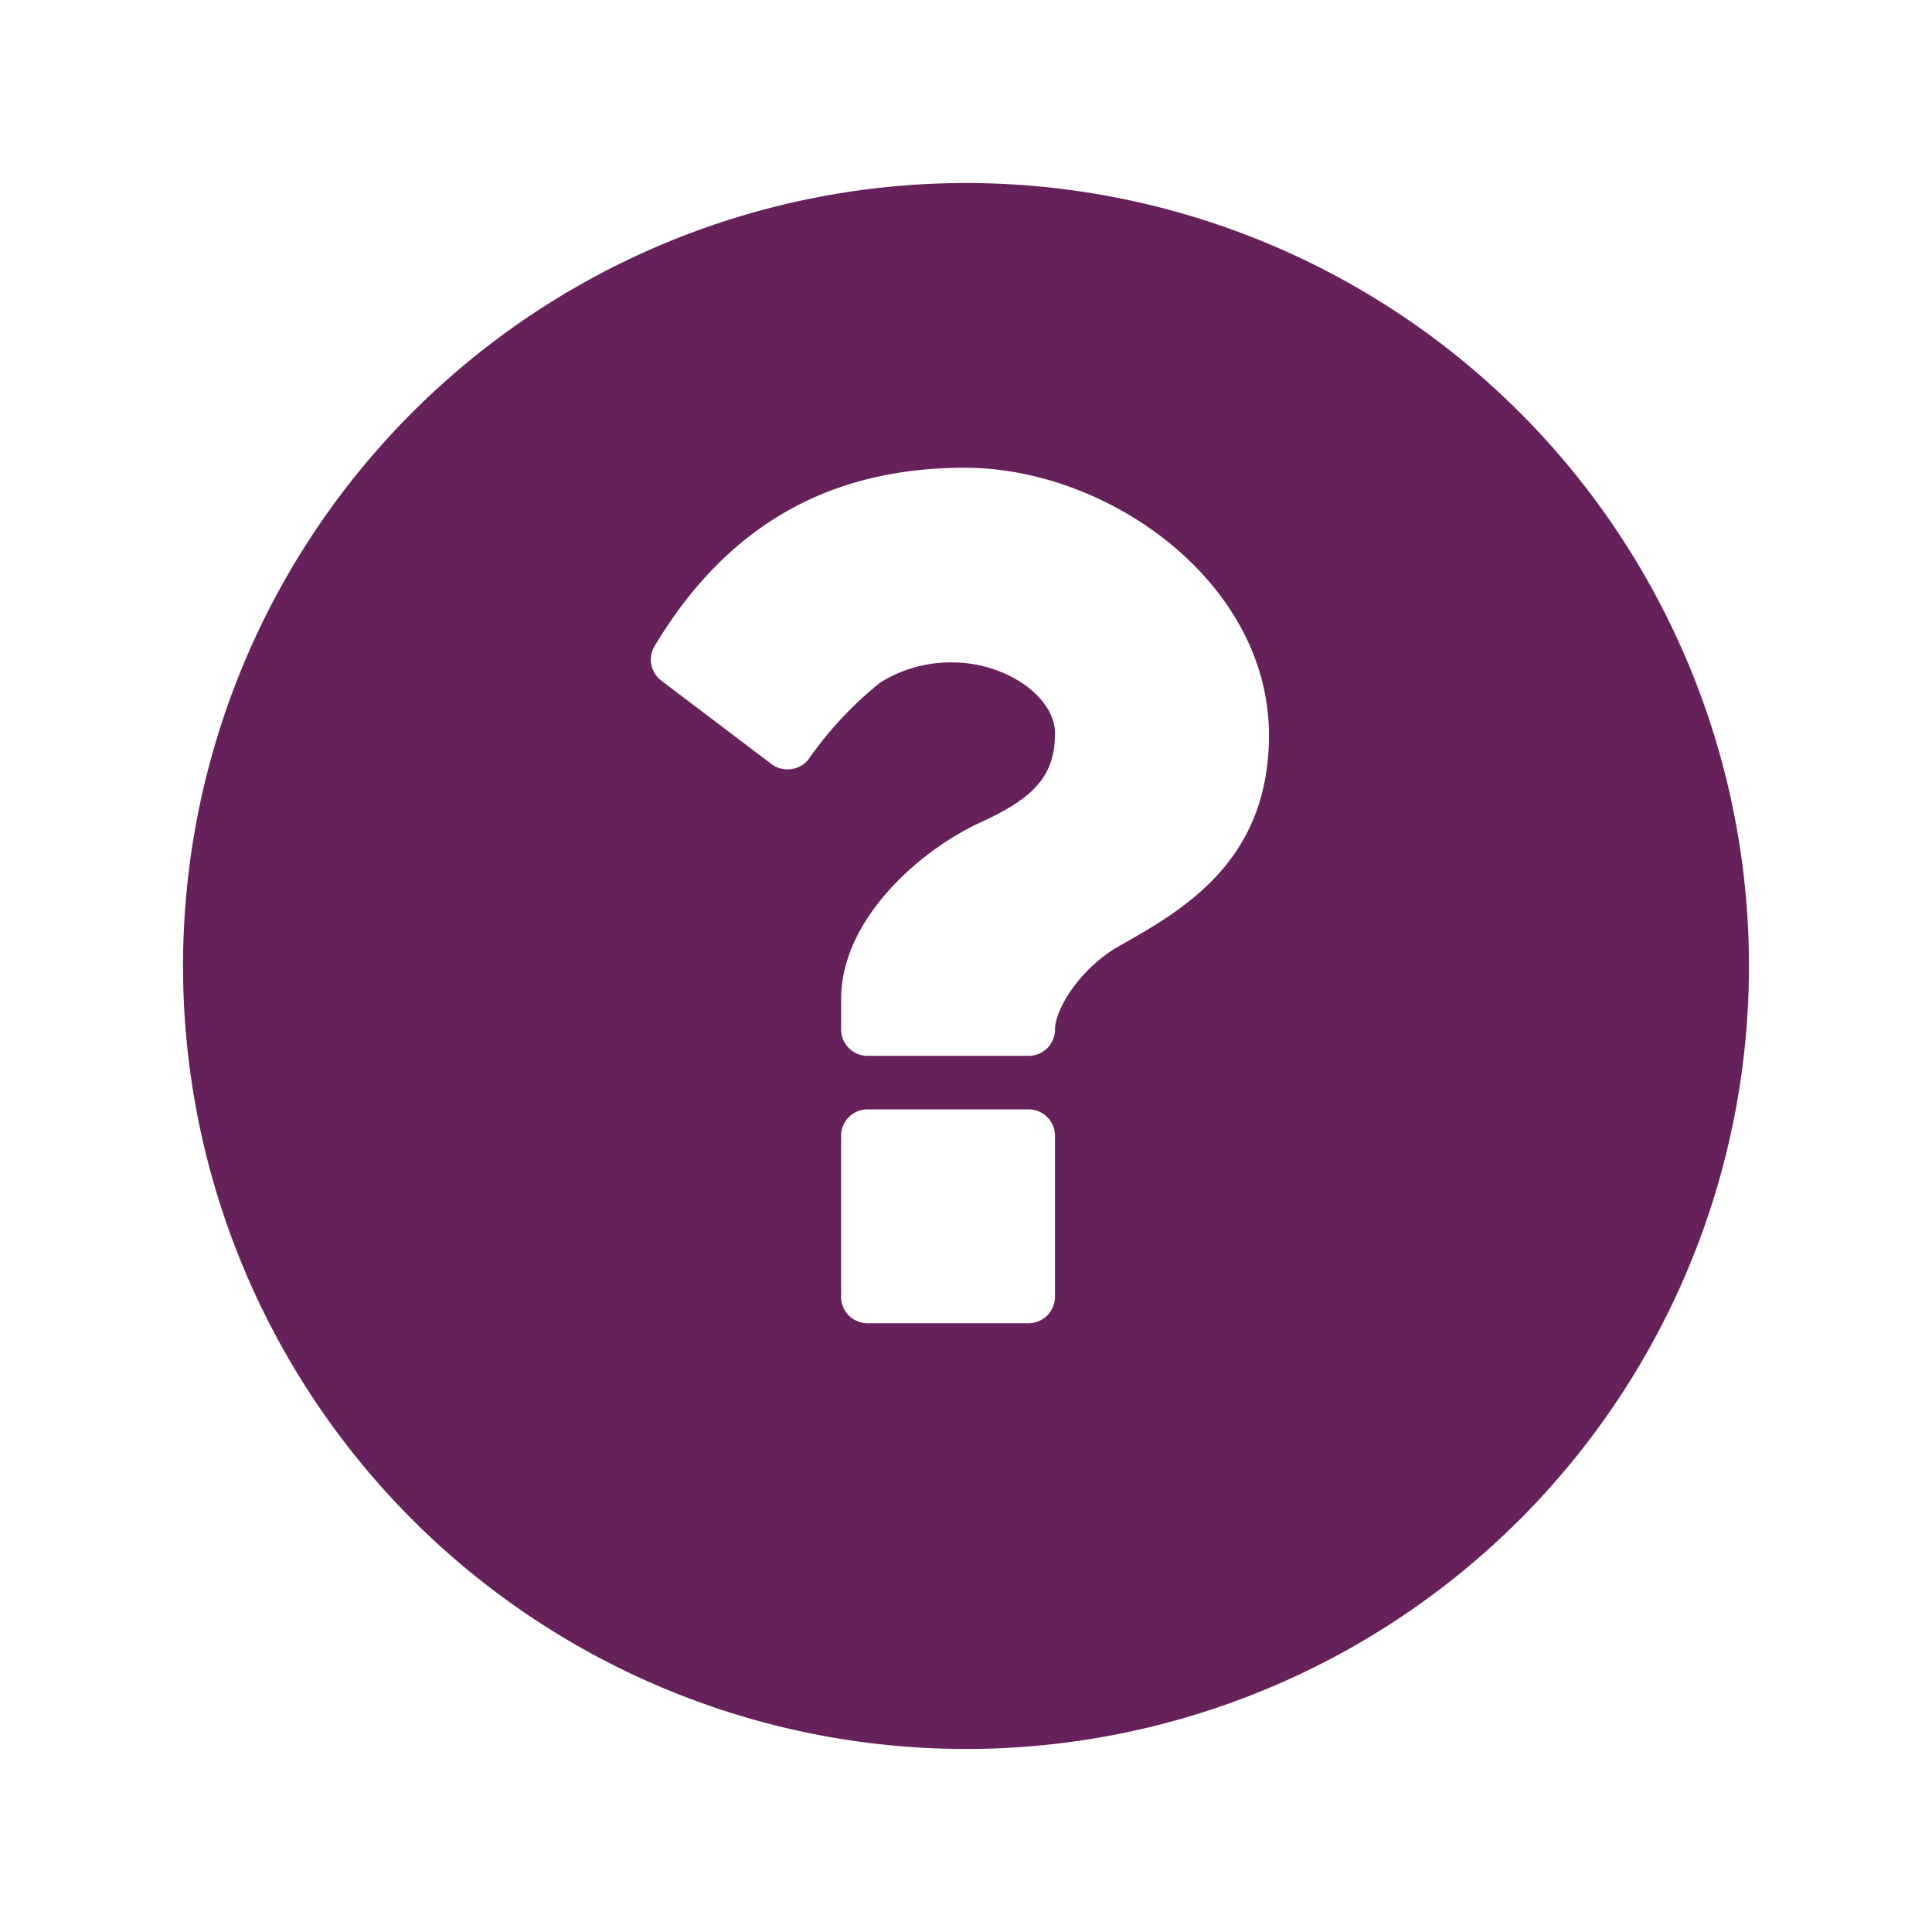 <svg xmlns="http://www.w3.org/2000/svg" xmlns:xlink="http://www.w3.org/1999/xlink" width="95" height="95" viewBox="0 0 95 95">
  <defs>
    <filter id="eric-keiles" x="0" y="0" width="95" height="95" filterUnits="userSpaceOnUse">
      <feOffset dy="3" input="SourceAlpha"/>
      <feGaussianBlur stdDeviation="3" result="blur"/>
      <feFlood flood-opacity="0.161"/>
      <feComposite operator="in" in2="blur"/>
      <feComposite in="SourceGraphic"/>
    </filter>
  </defs>
  <g id="Group_1088" data-name="Group 1088" transform="translate(-492 -4192)">
    <g transform="matrix(1, 0, 0, 1, 492, 4192)" filter="url(#eric-keiles)">
      <path id="eric-keiles-2" data-name="eric-keiles" d="M38.5,0A38.5,38.5,0,1,1,0,38.5,38.5,38.5,0,0,1,38.5,0Z" transform="translate(9 6)" fill="#67215a"/>
    </g>
    <g id="Group_1078" data-name="Group 1078" transform="translate(-263.352 3913.233)">
      <path id="Path_11399" data-name="Path 11399" d="M802.791,301.767c-6.7,0-11.708,2.875-15.241,8.75a1.3,1.3,0,0,0,.329,1.725l5.425,4.108a1.255,1.255,0,0,0,.779.246,1.3,1.3,0,0,0,1.025-.492,18.063,18.063,0,0,1,3.533-3.779,6.575,6.575,0,0,1,3.533-.987c2.629,0,5.054,1.685,5.054,3.493,0,2.136-1.108,3.2-3.616,4.354-2.916,1.315-6.9,4.723-6.9,8.708v1.479a1.3,1.3,0,0,0,1.313,1.314h7.891a1.3,1.3,0,0,0,1.313-1.314c0-.946,1.192-2.958,3.121-4.067,3.125-1.767,7.4-4.149,7.4-10.393C817.744,307.394,809.857,301.767,802.791,301.767Z" transform="translate(0 0)" fill="#fff"/>
      <path id="Path_11400" data-name="Path 11400" d="M822.59,386.413a1.3,1.3,0,0,0-1.313-1.315h-7.891a1.3,1.3,0,0,0-1.313,1.315V394.3a1.3,1.3,0,0,0,1.313,1.314h7.891a1.3,1.3,0,0,0,1.313-1.314Z" transform="translate(-15.363 -51.782)" fill="#fff"/>
    </g>
  </g>
</svg>
